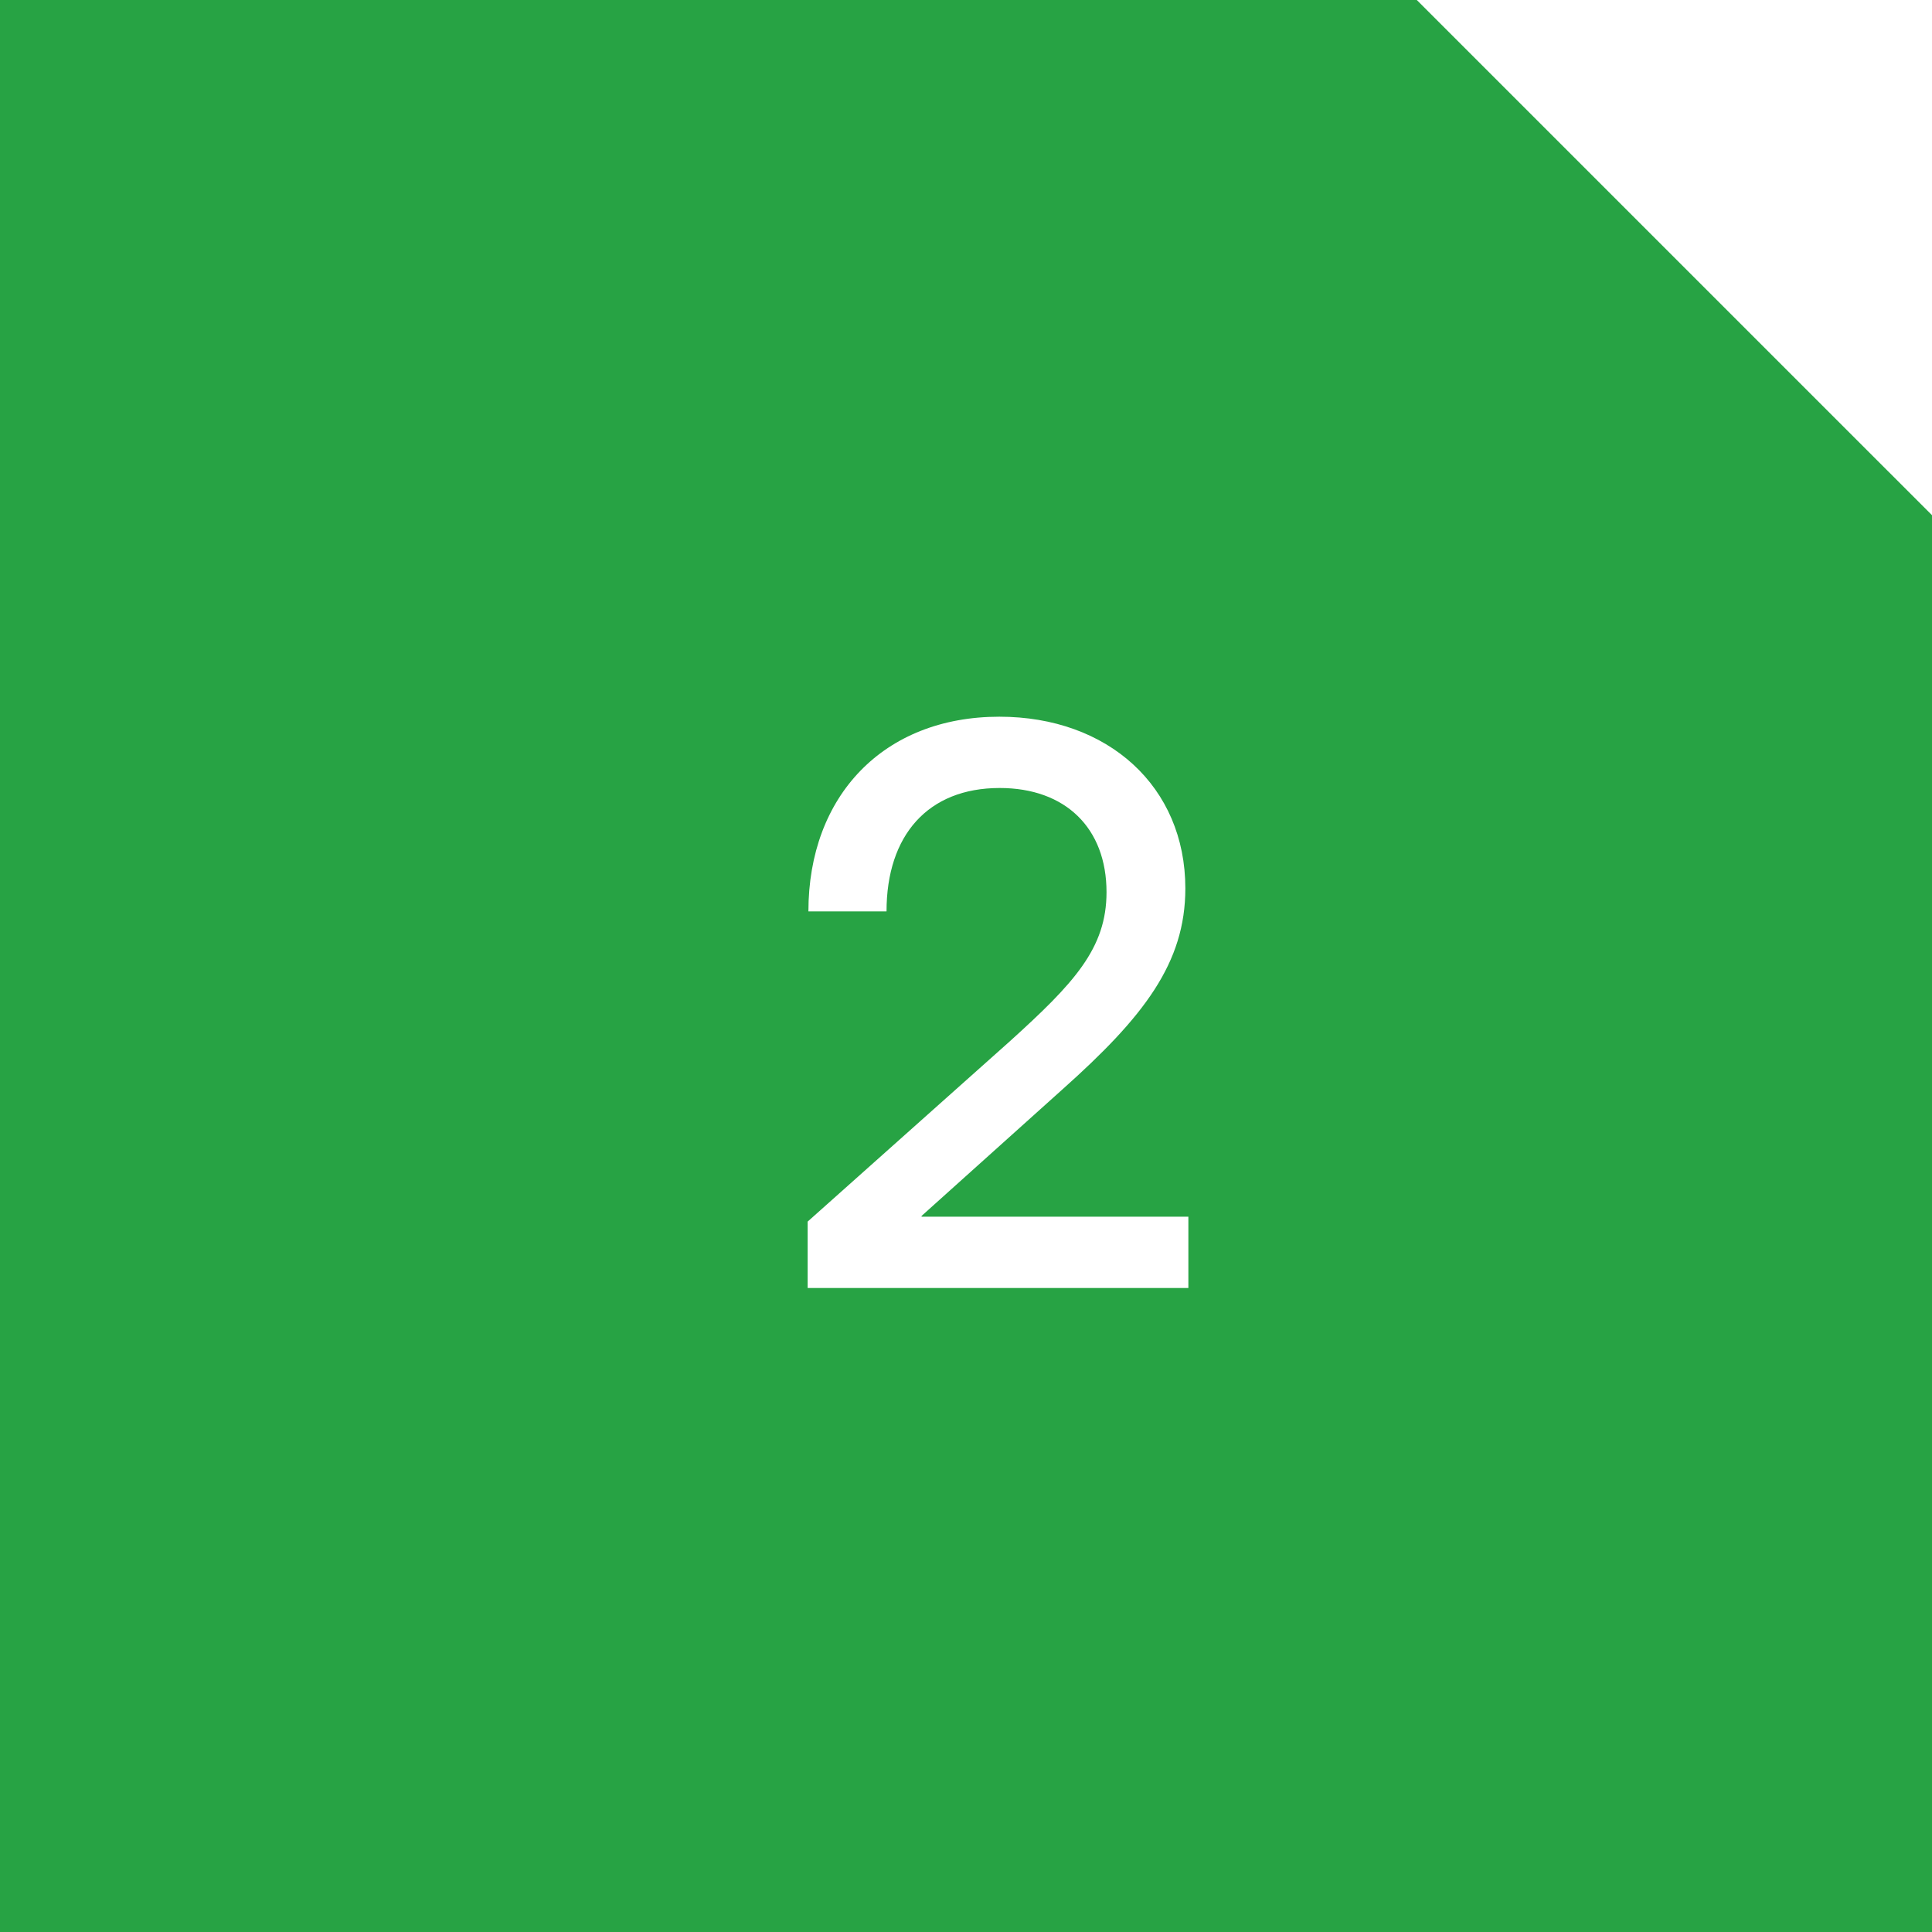 <?xml version="1.0" encoding="UTF-8"?> <svg xmlns="http://www.w3.org/2000/svg" width="30" height="30" viewBox="0 0 30 30" fill="none"><rect x="0" y="0" width="30" height="30" fill="#333333" stroke="none"/> <g clip-path="url(#clip0_1_82)"> <rect width="30" height="30" fill="#27A344"></rect> <path d="M12.541 20V18.969L15.682 16.168C16.678 15.266 17.182 14.727 17.182 13.854C17.182 12.857 16.543 12.236 15.523 12.236C14.41 12.236 13.766 12.969 13.766 14.152H12.553C12.553 12.36 13.719 11.129 15.518 11.129C17.205 11.129 18.406 12.213 18.406 13.795C18.406 14.955 17.762 15.787 16.502 16.912L14.31 18.881V18.893H18.453V20H12.541Z" fill="white"></path> <path d="M22 9.15527e-05H30V8L22 9.15527e-05Z" fill="white"></path> </g> <defs> <clipPath id="clip0_1_82"> <rect width="30" height="30" fill="white"></rect> </clipPath> </defs> </svg> 